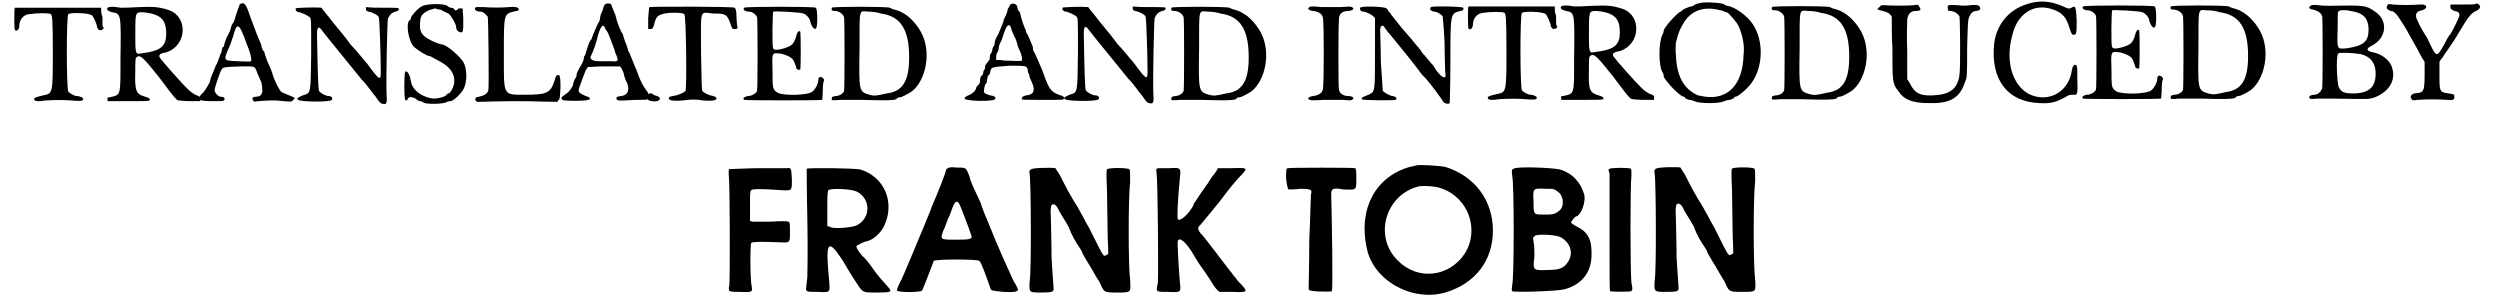 <?xml version='1.0' encoding='utf-8'?>
<svg xmlns="http://www.w3.org/2000/svg" xmlns:xlink="http://www.w3.org/1999/xlink" width="383px" height="46px" viewBox="0 0 3838 466" version="1.1">
<defs>
<path id="gl2304" d="M 2 2 C 1 4 1 34 2 36 C 4 40 9 36 9 30 C 9 21 15 13 24 12 C 37 10 56 10 58 12 C 60 14 61 19 61 69 C 61 136 61 135 46 138 C 33 141 32 142 32 144 C 32 147 38 148 49 146 C 64 145 79 145 91 146 C 102 147 108 147 108 144 C 109 142 103 139 98 139 C 94 139 86 134 85 132 C 82 126 82 14 85 12 C 88 9 118 10 122 14 C 124 16 129 26 130 33 C 132 37 134 38 138 36 C 140 34 141 33 139 32 C 138 32 138 27 138 16 C 136 12 136 7 136 2 C 114 2 92 2 69 2 C 33 2 2 2 2 2 z" fill="black"/><!-- width=148 height=153 -->
<path id="gl5134" d="M 4 4 C 2 7 4 9 11 11 C 25 13 25 14 24 83 C 24 142 25 139 7 143 C 4 143 3 144 4 146 C 4 148 4 148 4 149 C 15 149 25 149 36 149 C 57 149 68 149 69 148 C 71 145 68 144 62 142 C 48 138 46 133 47 102 C 47 83 47 82 50 80 C 55 77 60 82 84 112 C 96 128 107 143 110 145 C 112 148 112 148 129 149 C 135 149 142 149 148 149 C 148 148 148 146 148 145 C 149 143 148 142 140 139 C 133 135 129 132 105 105 C 83 80 83 80 85 77 C 86 75 91 74 96 73 C 127 62 129 19 100 8 C 85 3 77 2 53 3 C 37 4 30 4 24 4 C 14 2 7 2 4 4 M 72 13 C 88 17 95 25 95 44 C 95 62 88 69 68 73 C 62 74 56 75 55 75 C 47 77 47 73 47 45 C 47 13 47 11 57 11 C 61 11 68 12 72 13 z" fill="black"/><!-- width=156 height=157 -->
<path id="gl5135" d="M 64 3 C 63 6 58 19 56 27 C 55 30 54 32 52 34 C 51 37 50 40 49 44 C 48 46 45 52 43 56 C 42 60 40 63 40 66 C 40 67 39 69 38 69 C 37 70 36 74 36 76 C 33 82 30 93 28 96 C 27 97 26 100 25 103 C 19 116 18 121 18 122 C 18 124 9 139 6 141 C 2 144 1 148 3 151 C 4 152 10 153 21 153 C 38 153 39 153 40 151 C 42 148 39 146 34 146 C 31 146 25 140 25 136 C 25 133 33 108 36 104 C 38 100 40 100 67 99 C 90 99 87 98 92 111 C 94 115 96 121 97 122 C 98 124 99 130 99 134 C 100 141 97 146 90 146 C 85 146 82 148 85 152 C 86 154 86 154 92 153 C 109 152 118 151 132 153 C 145 154 145 154 147 151 C 151 148 151 148 136 142 C 128 139 128 139 123 130 C 121 126 118 120 117 117 C 116 115 114 106 110 98 C 106 90 104 82 103 80 C 103 78 102 75 100 74 C 99 72 98 69 98 69 C 98 68 98 66 96 62 C 92 54 84 31 79 18 C 74 2 70 -2 64 3 M 66 42 C 67 44 69 49 70 51 C 72 55 74 63 78 72 C 81 80 82 87 82 88 C 82 92 84 92 60 91 C 39 90 39 90 46 73 C 49 67 52 58 54 52 C 58 36 61 33 66 42 z" fill="black"/><!-- width=158 height=163 -->
<path id="gl5127" d="M 2 3 C 1 6 4 9 7 9 C 10 9 21 14 24 17 C 26 20 26 21 26 72 C 25 137 26 134 13 138 C 4 142 3 143 6 145 C 8 148 55 149 58 145 C 60 143 58 139 53 139 C 48 139 40 134 38 131 C 37 127 36 104 35 42 C 35 34 37 30 41 35 C 49 46 93 99 104 113 C 113 122 122 136 126 140 C 132 149 134 151 137 151 C 143 153 144 150 143 136 C 142 115 144 25 145 19 C 148 13 150 10 157 8 C 161 7 162 6 162 4 C 162 2 161 2 137 2 C 128 2 120 2 111 1 C 111 2 111 3 111 4 C 111 7 113 8 119 9 C 126 12 130 14 131 17 C 132 19 134 77 134 102 C 134 116 132 115 113 89 C 104 78 92 64 87 59 C 83 53 71 38 60 25 C 51 13 42 3 42 2 C 32 1 2 2 2 3 z" fill="black"/><!-- width=172 height=160 -->
<path id="gl5122" d="M 30 4 C 22 8 13 19 12 22 C 12 25 10 27 9 27 C 4 33 8 57 15 66 C 20 72 37 82 40 82 C 43 82 46 85 56 90 C 73 99 80 110 79 122 C 79 129 73 140 70 140 C 69 140 68 141 67 142 C 66 145 54 148 48 148 C 30 147 14 135 12 122 C 10 111 7 105 3 106 C 1 109 1 148 3 150 C 4 152 6 151 7 148 C 9 145 13 145 19 148 C 21 150 24 152 26 152 C 27 152 30 153 31 154 C 34 157 63 157 68 153 C 70 152 73 152 73 152 C 78 152 91 139 94 132 C 99 122 99 103 94 93 C 90 84 67 64 60 64 C 58 64 46 60 38 55 C 28 49 25 43 26 31 C 26 19 30 15 42 10 C 44 10 46 9 49 8 C 52 9 55 10 58 10 C 63 13 68 15 70 16 C 75 20 82 33 82 37 C 82 42 85 44 88 45 C 93 46 93 44 93 25 C 93 19 92 13 92 8 C 91 8 90 8 88 8 C 87 8 85 8 85 9 C 82 12 80 12 78 8 C 76 7 74 7 74 7 C 73 7 70 6 68 4 C 62 0 38 1 30 4 z" fill="black"/><!-- width=110 height=163 -->
<path id="gl5136" d="M 7 3 C 2 6 7 10 13 10 C 18 10 22 14 25 18 C 26 21 27 125 26 132 C 24 138 20 140 12 142 C 7 143 6 143 6 145 C 4 149 10 151 13 150 C 14 150 42 149 74 149 C 95 149 114 150 133 150 C 134 149 134 148 136 146 C 138 143 139 111 136 109 C 132 107 131 109 128 119 C 122 137 115 139 83 139 C 48 139 50 142 50 75 C 50 14 50 14 65 10 C 72 9 74 8 73 6 C 72 3 67 2 58 3 C 48 4 30 4 18 3 C 13 3 7 3 7 3 z" fill="black"/><!-- width=148 height=157 -->
<path id="gl5137" d="M 69 3 C 68 3 67 7 66 9 C 66 12 63 16 62 20 C 61 24 61 26 61 27 C 61 28 58 32 56 37 C 54 42 51 48 50 51 C 49 54 48 56 48 57 C 46 58 44 63 42 69 C 40 76 38 81 38 82 C 37 82 36 85 36 87 C 36 90 33 96 30 100 C 27 106 25 110 25 111 C 25 111 25 114 24 116 C 22 118 20 123 19 129 C 15 136 14 138 8 142 C 1 147 0 148 3 151 C 4 153 39 153 43 151 C 48 150 46 147 39 145 C 32 142 28 140 28 136 C 28 133 37 111 39 105 C 40 103 42 102 42 100 C 50 100 58 99 66 99 C 80 99 91 99 92 99 C 93 99 96 104 98 110 C 99 116 102 123 103 124 C 108 136 104 144 94 145 C 87 146 86 147 87 150 C 88 152 90 152 97 152 C 102 152 111 151 120 151 C 128 151 135 151 135 150 C 139 148 138 142 133 136 C 128 129 124 123 118 105 C 112 92 108 79 105 75 C 105 74 104 70 103 68 C 102 64 100 61 99 57 C 98 55 97 51 97 50 C 93 44 88 32 85 19 C 81 10 79 3 78 2 C 75 1 70 1 69 3 M 70 42 C 73 44 75 51 78 58 C 80 64 84 73 85 78 C 91 91 90 92 78 91 C 73 91 64 91 60 91 C 48 91 44 87 48 81 C 51 75 56 61 58 51 C 63 34 67 32 70 42 z" fill="black"/><!-- width=144 height=163 -->
<path id="gl5376" d="M 4 2 C 3 3 3 9 2 19 C 2 25 2 31 2 36 C 3 36 4 36 4 36 C 9 37 10 34 12 26 C 14 19 16 15 24 13 C 30 10 56 10 58 13 C 61 14 62 126 60 132 C 57 135 49 139 40 140 C 36 141 34 141 34 144 C 34 147 42 148 55 147 C 69 145 76 145 88 147 C 100 148 108 147 108 144 C 108 142 106 141 103 140 C 96 139 88 135 86 132 C 85 129 85 121 84 72 C 84 3 81 10 103 12 C 122 12 124 13 129 26 C 132 34 132 36 135 36 C 140 37 142 34 140 31 C 140 28 139 22 139 16 C 139 9 138 4 136 3 C 135 1 7 1 4 2 M 2 138 C 0 144 0 147 8 148 C 18 150 25 144 16 140 C 15 140 12 139 10 138 C 8 135 4 135 2 138 z" fill="black"/><!-- width=150 height=159 -->
<path id="gl5377" d="M 6 3 C 3 6 8 9 13 9 C 19 9 25 14 26 18 C 27 22 27 127 26 132 C 25 135 19 140 12 140 C 6 141 3 144 6 146 C 8 147 124 147 127 146 C 127 145 128 139 128 130 C 128 123 129 117 130 116 C 130 115 130 114 128 112 C 124 109 121 110 121 116 C 121 120 117 129 112 133 C 106 139 68 140 58 135 C 50 130 50 128 50 102 C 49 72 49 73 61 74 C 69 75 80 80 82 84 C 84 87 87 96 87 97 C 87 99 92 100 93 99 C 94 97 94 43 93 40 C 91 38 88 40 86 50 C 82 60 80 62 68 66 C 58 69 52 69 51 66 C 49 63 50 12 51 9 C 54 8 93 10 98 12 C 103 14 106 18 108 22 C 110 33 116 39 118 34 C 120 31 120 4 117 3 C 116 1 7 1 6 3 z" fill="black"/><!-- width=140 height=154 -->
<path id="gl4628" d="M 2 3 C 1 7 2 8 7 8 C 13 8 20 13 21 18 C 22 22 22 128 21 132 C 20 136 14 140 8 140 C 3 141 2 141 2 144 C 1 147 3 147 15 146 C 22 146 37 146 48 146 C 84 147 96 147 102 145 C 104 142 106 142 108 142 C 110 142 118 138 126 133 C 148 116 157 72 141 42 C 136 32 126 20 117 14 C 108 8 106 8 100 6 C 98 6 94 4 92 3 C 87 1 2 1 2 3 M 78 12 C 109 16 122 37 122 80 C 122 117 112 133 87 136 C 70 140 68 140 60 138 C 44 133 44 133 45 66 C 45 3 44 8 58 9 C 64 9 73 10 78 12 z" fill="black"/><!-- width=159 height=154 -->
<path id="gl4879" d="M 73 3 C 72 4 71 8 69 10 C 69 13 67 18 66 20 C 65 22 63 26 63 26 C 63 27 62 31 61 33 C 55 48 54 50 51 55 C 50 57 49 60 49 61 C 49 62 49 66 47 68 C 45 71 45 73 45 74 C 45 75 44 78 42 80 C 41 83 41 86 41 88 C 41 88 39 91 38 92 C 36 95 34 97 34 98 C 34 100 34 102 33 104 C 31 106 31 108 31 109 C 31 110 30 113 27 115 C 26 118 26 120 26 121 C 26 124 25 126 24 127 C 21 130 20 132 20 132 C 20 136 15 141 8 144 C 4 145 2 148 2 149 C 2 153 47 154 49 150 C 51 148 50 147 47 145 C 39 144 33 141 32 139 C 32 135 33 130 34 127 C 36 126 37 123 37 120 C 37 118 38 114 39 113 C 41 112 42 109 42 107 C 43 100 45 100 72 98 C 98 98 98 98 100 104 C 100 106 100 108 101 109 C 102 110 103 114 103 116 C 104 118 106 123 107 125 C 112 137 109 143 98 144 C 92 145 90 148 91 150 C 91 151 97 151 124 151 C 156 151 156 151 156 149 C 157 147 156 145 148 143 C 136 138 133 135 123 106 C 114 85 112 80 109 75 C 108 73 108 71 108 69 C 108 68 103 57 100 50 C 98 48 97 44 97 43 C 97 42 97 42 96 41 C 95 39 91 28 89 20 C 89 18 88 14 86 13 C 85 12 84 9 84 8 C 84 2 77 0 73 3 M 75 42 C 75 44 78 49 80 54 C 82 57 83 62 84 65 C 84 66 85 69 86 71 C 89 77 92 85 91 89 C 91 91 94 91 63 90 C 60 89 55 89 51 89 C 51 88 51 86 51 85 C 51 84 51 80 53 77 C 55 74 55 72 55 71 C 55 69 56 66 57 63 C 59 61 61 54 63 48 C 68 33 72 31 75 42 z" fill="black"/><!-- width=165 height=160 -->
<path id="gl5127" d="M 2 3 C 1 6 4 9 7 9 C 10 9 21 14 24 17 C 26 20 26 21 26 72 C 25 137 26 134 13 138 C 4 142 3 143 6 145 C 8 148 55 149 58 145 C 60 143 58 139 53 139 C 48 139 40 134 38 131 C 37 127 36 104 35 42 C 35 34 37 30 41 35 C 49 46 93 99 104 113 C 113 122 122 136 126 140 C 132 149 134 151 137 151 C 143 153 144 150 143 136 C 142 115 144 25 145 19 C 148 13 150 10 157 8 C 161 7 162 6 162 4 C 162 2 161 2 137 2 C 128 2 120 2 111 1 C 111 2 111 3 111 4 C 111 7 113 8 119 9 C 126 12 130 14 131 17 C 132 19 134 77 134 102 C 134 116 132 115 113 89 C 104 78 92 64 87 59 C 83 53 71 38 60 25 C 51 13 42 3 42 2 C 32 1 2 2 2 3 z" fill="black"/><!-- width=172 height=160 -->
<path id="gl4628" d="M 2 3 C 1 7 2 8 7 8 C 13 8 20 13 21 18 C 22 22 22 128 21 132 C 20 136 14 140 8 140 C 3 141 2 141 2 144 C 1 147 3 147 15 146 C 22 146 37 146 48 146 C 84 147 96 147 102 145 C 104 142 106 142 108 142 C 110 142 118 138 126 133 C 148 116 157 72 141 42 C 136 32 126 20 117 14 C 108 8 106 8 100 6 C 98 6 94 4 92 3 C 87 1 2 1 2 3 M 78 12 C 109 16 122 37 122 80 C 122 117 112 133 87 136 C 70 140 68 140 60 138 C 44 133 44 133 45 66 C 45 3 44 8 58 9 C 64 9 73 10 78 12 z" fill="black"/><!-- width=159 height=154 -->
<path id="gl2051" d="M 7 1 C 0 3 1 7 10 8 C 19 9 24 13 25 18 C 27 24 27 124 25 130 C 24 135 19 139 10 140 C 3 141 1 144 3 145 C 6 147 7 147 27 146 C 38 146 49 146 56 146 C 67 147 68 147 70 146 C 75 144 72 140 64 140 C 57 140 51 136 50 130 C 49 126 49 31 50 22 C 50 13 54 9 63 8 C 72 8 75 4 70 2 C 68 1 66 1 52 2 C 42 2 32 2 22 2 C 15 1 8 1 7 1 z" fill="black"/><!-- width=82 height=154 -->
<path id="gl5378" d="M 112 2 C 109 4 111 8 116 9 C 122 9 128 14 130 16 C 130 18 132 33 133 58 C 133 80 134 100 134 104 C 135 110 135 111 132 111 C 129 111 121 103 115 92 C 112 90 102 76 99 74 C 99 73 97 72 96 69 C 94 67 93 66 92 64 C 91 64 84 54 74 43 C 64 32 57 22 56 21 C 56 21 54 19 52 16 C 50 14 49 12 48 10 C 46 10 46 9 46 8 C 46 7 44 6 43 4 C 39 1 3 0 2 3 C 1 6 3 9 7 9 C 10 9 19 13 22 16 C 24 18 25 19 25 19 C 25 37 25 55 25 74 C 25 135 25 133 15 138 C 12 139 8 141 8 141 C 6 141 4 144 4 145 C 7 147 54 147 57 146 C 60 144 58 141 52 140 C 46 139 39 134 37 132 C 37 130 36 114 34 86 C 34 63 33 42 33 38 C 33 31 37 28 40 34 C 43 38 44 40 48 44 C 49 45 61 60 74 76 C 88 93 99 109 100 109 C 104 112 121 134 124 139 C 127 142 128 145 129 146 C 129 146 130 147 130 148 C 133 152 139 153 141 151 C 141 150 142 123 142 87 C 142 10 142 12 158 8 C 162 8 163 4 162 3 C 160 1 115 0 112 2 z" fill="black"/><!-- width=168 height=158 -->
<path id="gl2304" d="M 2 2 C 1 4 1 34 2 36 C 4 40 9 36 9 30 C 9 21 15 13 24 12 C 37 10 56 10 58 12 C 60 14 61 19 61 69 C 61 136 61 135 46 138 C 33 141 32 142 32 144 C 32 147 38 148 49 146 C 64 145 79 145 91 146 C 102 147 108 147 108 144 C 109 142 103 139 98 139 C 94 139 86 134 85 132 C 82 126 82 14 85 12 C 88 9 118 10 122 14 C 124 16 129 26 130 33 C 132 37 134 38 138 36 C 140 34 141 33 139 32 C 138 32 138 27 138 16 C 136 12 136 7 136 2 C 114 2 92 2 69 2 C 33 2 2 2 2 2 z" fill="black"/><!-- width=148 height=153 -->
<path id="gl5134" d="M 4 4 C 2 7 4 9 11 11 C 25 13 25 14 24 83 C 24 142 25 139 7 143 C 4 143 3 144 4 146 C 4 148 4 148 4 149 C 15 149 25 149 36 149 C 57 149 68 149 69 148 C 71 145 68 144 62 142 C 48 138 46 133 47 102 C 47 83 47 82 50 80 C 55 77 60 82 84 112 C 96 128 107 143 110 145 C 112 148 112 148 129 149 C 135 149 142 149 148 149 C 148 148 148 146 148 145 C 149 143 148 142 140 139 C 133 135 129 132 105 105 C 83 80 83 80 85 77 C 86 75 91 74 96 73 C 127 62 129 19 100 8 C 85 3 77 2 53 3 C 37 4 30 4 24 4 C 14 2 7 2 4 4 M 72 13 C 88 17 95 25 95 44 C 95 62 88 69 68 73 C 62 74 56 75 55 75 C 47 77 47 73 47 45 C 47 13 47 11 57 11 C 61 11 68 12 72 13 z" fill="black"/><!-- width=156 height=157 -->
<path id="gl5128" d="M 72 1 C 67 2 62 3 61 4 C 58 6 56 7 55 7 C 52 7 40 12 40 14 C 40 14 40 15 38 15 C 32 18 12 40 12 45 C 12 45 12 48 10 51 C 4 63 4 99 10 109 C 12 111 12 114 12 115 C 12 120 37 147 43 147 C 43 147 45 147 46 150 C 49 151 51 152 52 152 C 54 152 57 153 60 154 C 66 158 100 158 106 154 C 109 153 112 152 115 152 C 117 151 121 150 122 148 C 122 147 123 147 124 147 C 127 147 138 138 145 130 C 166 106 169 62 150 34 C 141 21 123 8 111 6 C 109 6 106 4 106 4 C 106 2 86 0 72 1 M 96 12 C 100 13 106 14 106 15 C 108 16 110 16 110 16 C 112 16 126 32 128 37 C 134 50 138 67 136 82 C 135 128 112 152 76 147 C 70 146 64 145 63 144 C 43 134 32 115 31 82 C 30 74 31 66 31 63 C 36 44 37 43 44 31 C 55 14 73 7 96 12 z" fill="black"/><!-- width=172 height=163 -->
<path id="gl4628" d="M 2 3 C 1 7 2 8 7 8 C 13 8 20 13 21 18 C 22 22 22 128 21 132 C 20 136 14 140 8 140 C 3 141 2 141 2 144 C 1 147 3 147 15 146 C 22 146 37 146 48 146 C 84 147 96 147 102 145 C 104 142 106 142 108 142 C 110 142 118 138 126 133 C 148 116 157 72 141 42 C 136 32 126 20 117 14 C 108 8 106 8 100 6 C 98 6 94 4 92 3 C 87 1 2 1 2 3 M 78 12 C 109 16 122 37 122 80 C 122 117 112 133 87 136 C 70 140 68 140 60 138 C 44 133 44 133 45 66 C 45 3 44 8 58 9 C 64 9 73 10 78 12 z" fill="black"/><!-- width=159 height=154 -->
<path id="gl5379" d="M 7 6 C 2 9 3 10 12 12 C 16 13 19 14 22 16 C 24 18 25 19 26 21 C 26 37 26 53 27 69 C 27 122 27 125 36 136 C 44 149 57 155 83 155 C 115 156 131 148 139 124 C 143 115 143 115 143 69 C 144 32 144 24 147 20 C 149 15 153 12 157 12 C 161 12 165 9 163 7 C 162 3 159 2 148 3 C 143 4 136 4 127 3 C 113 2 112 3 113 8 C 113 12 114 12 118 12 C 124 13 128 16 131 20 C 132 22 133 100 131 112 C 128 133 116 142 90 143 C 69 144 61 139 54 124 C 53 122 51 120 50 118 C 50 103 50 89 50 75 C 49 51 50 30 50 26 C 51 16 56 12 63 12 C 71 12 72 10 69 6 C 67 2 67 2 61 3 C 53 4 21 4 15 3 C 10 3 9 3 7 6 z" fill="black"/><!-- width=173 height=163 -->
<path id="gl5380" d="M 57 7 C 30 16 12 38 8 67 C 2 123 28 158 78 160 C 95 161 103 159 118 151 C 124 147 126 147 130 147 C 137 148 138 147 137 123 C 137 105 137 102 135 101 C 132 99 129 103 128 112 C 122 144 91 160 62 146 C 36 132 25 95 36 55 C 44 20 71 4 100 15 C 114 20 120 27 125 44 C 128 53 129 54 131 54 C 136 54 136 51 136 32 C 135 10 134 8 128 12 C 124 14 124 14 115 10 C 95 1 77 0 57 7 z" fill="black"/><!-- width=148 height=169 -->
<path id="gl5377" d="M 6 3 C 3 6 8 9 13 9 C 19 9 25 14 26 18 C 27 22 27 127 26 132 C 25 135 19 140 12 140 C 6 141 3 144 6 146 C 8 147 124 147 127 146 C 127 145 128 139 128 130 C 128 123 129 117 130 116 C 130 115 130 114 128 112 C 124 109 121 110 121 116 C 121 120 117 129 112 133 C 106 139 68 140 58 135 C 50 130 50 128 50 102 C 49 72 49 73 61 74 C 69 75 80 80 82 84 C 84 87 87 96 87 97 C 87 99 92 100 93 99 C 94 97 94 43 93 40 C 91 38 88 40 86 50 C 82 60 80 62 68 66 C 58 69 52 69 51 66 C 49 63 50 12 51 9 C 54 8 93 10 98 12 C 103 14 106 18 108 22 C 110 33 116 39 118 34 C 120 31 120 4 117 3 C 116 1 7 1 6 3 z" fill="black"/><!-- width=140 height=154 -->
<path id="gl4628" d="M 2 3 C 1 7 2 8 7 8 C 13 8 20 13 21 18 C 22 22 22 128 21 132 C 20 136 14 140 8 140 C 3 141 2 141 2 144 C 1 147 3 147 15 146 C 22 146 37 146 48 146 C 84 147 96 147 102 145 C 104 142 106 142 108 142 C 110 142 118 138 126 133 C 148 116 157 72 141 42 C 136 32 126 20 117 14 C 108 8 106 8 100 6 C 98 6 94 4 92 3 C 87 1 2 1 2 3 M 78 12 C 109 16 122 37 122 80 C 122 117 112 133 87 136 C 70 140 68 140 60 138 C 44 133 44 133 45 66 C 45 3 44 8 58 9 C 64 9 73 10 78 12 z" fill="black"/><!-- width=159 height=154 -->
<path id="gl5381" d="M 6 4 C 2 7 4 9 10 10 C 18 12 22 15 24 20 C 25 26 25 126 24 132 C 22 137 18 142 12 142 C 7 142 3 144 4 147 C 6 149 7 149 16 148 C 21 148 32 148 41 148 C 102 149 96 149 106 146 C 130 136 140 117 131 96 C 126 86 114 78 102 76 C 92 74 92 70 101 66 C 124 54 127 27 106 13 C 92 3 89 3 36 4 C 32 4 24 4 18 3 C 8 2 7 3 6 4 M 73 13 C 89 16 96 25 96 41 C 96 60 88 66 62 70 C 47 71 47 73 48 41 C 48 21 48 14 49 13 C 51 10 61 10 73 13 M 84 79 C 100 83 107 94 107 109 C 107 131 96 140 71 140 C 59 140 54 138 50 131 C 47 125 45 82 49 78 C 50 76 72 77 84 79 z" fill="black"/><!-- width=143 height=159 -->
<path id="gl5382" d="M 141 2 C 141 3 132 3 121 3 C 115 3 108 3 102 3 C 102 4 102 6 102 7 C 102 9 102 10 108 13 C 115 14 116 16 116 20 C 116 22 108 39 102 49 C 99 52 96 58 94 62 C 80 87 81 87 66 55 C 58 43 52 31 51 28 C 46 19 49 13 58 12 C 68 9 66 2 55 3 C 45 4 21 4 13 3 C 6 2 6 2 4 4 C 2 9 3 10 9 13 C 13 13 15 15 18 18 C 21 21 36 45 36 46 C 36 46 42 57 49 69 C 54 78 57 85 62 92 C 62 99 62 105 62 112 C 62 128 61 133 60 135 C 58 139 57 140 46 141 C 42 142 38 146 42 150 C 43 152 44 152 51 151 C 62 150 86 150 97 151 C 106 152 109 151 108 145 C 108 142 106 142 99 141 C 85 139 85 138 85 112 C 85 105 85 99 85 92 C 86 90 88 87 90 85 C 92 81 97 75 100 70 C 106 62 112 52 124 32 C 130 22 136 15 142 13 C 148 10 150 6 146 3 C 144 1 142 1 141 2 z" fill="black"/><!-- width=158 height=158 -->
<path id="gl5383" d="M 50 2 C 26 3 7 3 7 4 C 7 4 7 8 7 13 C 9 24 9 170 8 183 C 6 194 6 194 24 194 C 42 195 44 194 43 188 C 40 176 40 120 42 118 C 44 116 58 116 85 117 C 103 118 102 118 102 100 C 102 88 102 85 99 85 C 98 84 87 84 72 85 C 56 85 45 85 43 85 C 42 84 42 84 40 84 C 40 75 40 68 40 61 C 40 43 40 37 42 36 C 44 34 60 34 86 36 C 106 37 105 38 105 19 C 104 2 104 1 97 2 C 94 2 73 2 50 2 z" fill="black"/><!-- width=116 height=207 -->
<path id="gl5384" d="M 8 3 C 8 4 8 38 9 80 C 10 138 9 159 9 171 C 8 180 7 188 7 189 C 7 194 9 194 26 194 C 45 195 44 195 43 178 C 37 118 40 110 61 141 C 66 148 68 153 80 172 C 96 196 92 195 117 195 C 140 195 141 194 134 186 C 127 178 118 169 108 154 C 103 147 97 140 94 138 C 86 128 84 124 86 122 C 90 120 93 118 99 116 C 111 114 123 103 129 90 C 145 54 128 15 91 4 C 81 2 9 1 8 3 M 85 38 C 108 49 108 80 85 91 C 78 94 49 97 44 93 C 43 93 42 92 40 92 C 40 82 40 74 40 64 C 40 48 40 37 42 36 C 46 33 75 34 85 38 z" fill="black"/><!-- width=148 height=201 -->
<path id="gl5385" d="M 83 3 C 81 4 80 5 80 7 C 80 9 69 38 58 63 C 56 70 51 80 49 86 C 35 119 14 171 9 180 C 4 190 4 192 4 193 C 8 196 39 196 43 193 C 44 192 47 183 52 171 C 57 158 61 148 61 147 C 63 144 130 144 132 147 C 135 149 143 172 149 189 C 150 193 150 193 169 195 C 185 196 192 195 192 191 C 192 191 189 184 185 178 C 177 160 163 131 146 88 C 142 79 136 64 134 57 C 122 31 119 26 116 14 C 111 2 112 2 96 2 C 88 1 84 2 83 3 M 100 57 C 101 57 117 99 119 106 C 122 113 119 114 96 114 C 71 114 71 114 76 100 C 79 95 82 83 86 76 C 93 56 95 52 100 57 z" fill="black"/><!-- width=202 height=204 -->
<path id="gl5386" d="M 6 6 C 4 7 3 8 4 13 C 6 22 7 166 4 180 C 3 197 3 197 22 197 C 41 197 42 196 41 188 C 41 184 39 164 38 141 C 38 119 37 94 37 84 C 36 63 37 60 41 60 C 43 60 47 63 50 71 C 51 73 59 85 65 96 C 69 108 77 121 80 125 C 83 130 85 133 85 133 C 85 135 89 142 94 150 C 100 159 107 173 112 180 C 120 197 118 197 141 197 C 162 197 161 197 160 178 C 157 157 157 49 160 25 C 160 12 160 7 159 6 C 157 3 125 3 124 6 C 123 7 123 18 124 36 C 124 53 125 82 125 102 C 125 114 126 125 126 137 C 125 138 124 138 123 139 C 118 141 120 144 97 98 C 92 90 82 69 72 54 C 63 39 54 21 51 15 C 48 10 45 6 44 4 C 42 3 8 3 6 6 z" fill="black"/><!-- width=173 height=205 -->
<path id="gl5387" d="M 7 2 C 3 3 3 3 4 9 C 6 24 7 168 6 180 C 3 194 2 194 21 194 C 43 195 42 195 40 177 C 38 152 36 117 37 115 C 39 108 50 116 63 139 C 70 151 72 153 74 156 C 75 157 81 166 87 175 C 94 187 99 193 102 194 C 103 194 112 194 122 194 C 145 195 146 194 136 183 C 133 180 128 175 128 174 C 127 172 123 169 121 165 C 118 162 108 148 97 134 C 86 120 76 106 73 104 C 68 98 67 94 72 90 C 75 86 90 69 104 51 C 115 36 128 20 138 10 C 145 2 145 1 120 2 C 114 2 106 2 99 2 C 99 3 98 4 97 6 C 96 8 93 12 91 14 C 90 16 86 21 84 25 C 82 27 78 34 74 39 C 70 45 66 51 64 54 C 63 55 61 58 61 60 C 54 73 40 86 37 81 C 36 79 36 60 40 19 C 42 1 42 1 24 2 C 15 2 8 2 7 2 z" fill="black"/><!-- width=153 height=201 -->
<path id="gl5388" d="M 7 4 C 4 4 4 7 4 20 C 6 36 7 38 10 37 C 12 37 19 37 26 36 C 40 36 45 37 43 43 C 42 43 42 77 40 115 C 40 154 39 187 39 190 C 39 191 39 193 40 193 C 42 196 74 196 75 195 C 77 193 75 78 74 44 C 74 36 77 34 93 37 C 114 38 113 38 113 20 C 113 12 113 4 111 4 C 110 3 9 3 7 4 z" fill="black"/><!-- width=125 height=203 -->
<path id="gl5389" d="M 89 3 C 89 3 86 4 80 5 C 27 20 0 70 13 130 C 22 180 82 215 135 200 C 182 186 209 150 209 104 C 209 56 180 19 135 5 C 125 3 92 1 89 3 M 128 38 C 171 52 189 103 165 140 C 141 176 92 182 61 150 C 23 112 43 47 95 35 C 103 34 120 35 128 38 z" fill="black"/><!-- width=221 height=212 -->
<path id="gl5390" d="M 6 8 C 3 9 3 10 4 19 C 7 32 7 176 4 188 C 3 195 3 196 4 198 C 9 200 73 198 85 195 C 111 188 126 170 127 144 C 128 118 122 106 103 97 C 94 92 94 91 98 87 C 99 85 102 82 103 82 C 111 80 118 60 116 49 C 111 30 98 15 78 9 C 64 6 9 4 6 8 M 74 43 C 84 49 85 66 78 72 C 70 79 67 79 54 79 C 37 79 37 80 37 58 C 36 38 36 38 56 39 C 68 39 69 39 74 43 M 79 114 C 93 122 99 136 92 150 C 85 162 79 165 58 165 C 37 166 36 165 38 148 C 39 141 38 135 38 127 C 37 123 37 118 36 115 C 37 114 38 114 39 112 C 43 109 70 110 79 114 z" fill="black"/><!-- width=140 height=207 -->
<path id="gl5391" d="M 6 8 C 4 9 4 10 6 15 C 6 19 6 52 6 109 C 6 182 6 198 7 198 C 10 199 38 199 39 198 C 42 197 42 194 40 185 C 38 168 38 32 40 19 C 40 12 40 9 39 8 C 38 6 9 6 6 8 z" fill="black"/><!-- width=52 height=206 -->
<path id="gl5386" d="M 6 6 C 4 7 3 8 4 13 C 6 22 7 166 4 180 C 3 197 3 197 22 197 C 41 197 42 196 41 188 C 41 184 39 164 38 141 C 38 119 37 94 37 84 C 36 63 37 60 41 60 C 43 60 47 63 50 71 C 51 73 59 85 65 96 C 69 108 77 121 80 125 C 83 130 85 133 85 133 C 85 135 89 142 94 150 C 100 159 107 173 112 180 C 120 197 118 197 141 197 C 162 197 161 197 160 178 C 157 157 157 49 160 25 C 160 12 160 7 159 6 C 157 3 125 3 124 6 C 123 7 123 18 124 36 C 124 53 125 82 125 102 C 125 114 126 125 126 137 C 125 138 124 138 123 139 C 118 141 120 144 97 98 C 92 90 82 69 72 54 C 63 39 54 21 51 15 C 48 10 45 6 44 4 C 42 3 8 3 6 6 z" fill="black"/><!-- width=173 height=205 -->
</defs>
<use xlink:href="#gl2304" x="0" y="10"/>
<use xlink:href="#gl5134" x="142" y="8"/>
<use xlink:href="#gl5135" x="287" y="4"/>
<use xlink:href="#gl5127" x="436" y="10"/>
<use xlink:href="#gl5122" x="605" y="5"/>
<use xlink:href="#gl5136" x="711" y="8"/>
<use xlink:href="#gl5137" x="849" y="4"/>
<use xlink:href="#gl5376" x="983" y="9"/>
<use xlink:href="#gl5377" x="1128" y="9"/>
<use xlink:href="#gl4628" x="1268" y="9"/>
<use xlink:href="#gl4879" x="1474" y="4"/>
<use xlink:href="#gl5127" x="1626" y="9"/>
<use xlink:href="#gl4628" x="1795" y="9"/>
<use xlink:href="#gl2051" x="2007" y="9"/>
<use xlink:href="#gl5378" x="2088" y="9"/>
<use xlink:href="#gl2304" x="2256" y="8"/>
<use xlink:href="#gl5134" x="2398" y="6"/>
<use xlink:href="#gl5128" x="2549" y="3"/>
<use xlink:href="#gl4628" x="2727" y="8"/>
<use xlink:href="#gl5379" x="2889" y="5"/>
<use xlink:href="#gl5380" x="3066" y="0"/>
<use xlink:href="#gl5377" x="3206" y="7"/>
<use xlink:href="#gl4628" x="3346" y="7"/>
<use xlink:href="#gl5381" x="3559" y="5"/>
<use xlink:href="#gl5382" x="3680" y="4"/>
<use xlink:href="#gl5383" x="1103" y="259"/>
<use xlink:href="#gl5384" x="1223" y="259"/>
<use xlink:href="#gl5385" x="1367" y="258"/>
<use xlink:href="#gl5386" x="1573" y="257"/>
<use xlink:href="#gl5387" x="1770" y="259"/>
<use xlink:href="#gl5388" x="1971" y="257"/>
<use xlink:href="#gl5389" x="2087" y="254"/>
<use xlink:href="#gl5390" x="2322" y="254"/>
<use xlink:href="#gl5391" x="2471" y="254"/>
<use xlink:href="#gl5386" x="2543" y="256"/>
</svg>
